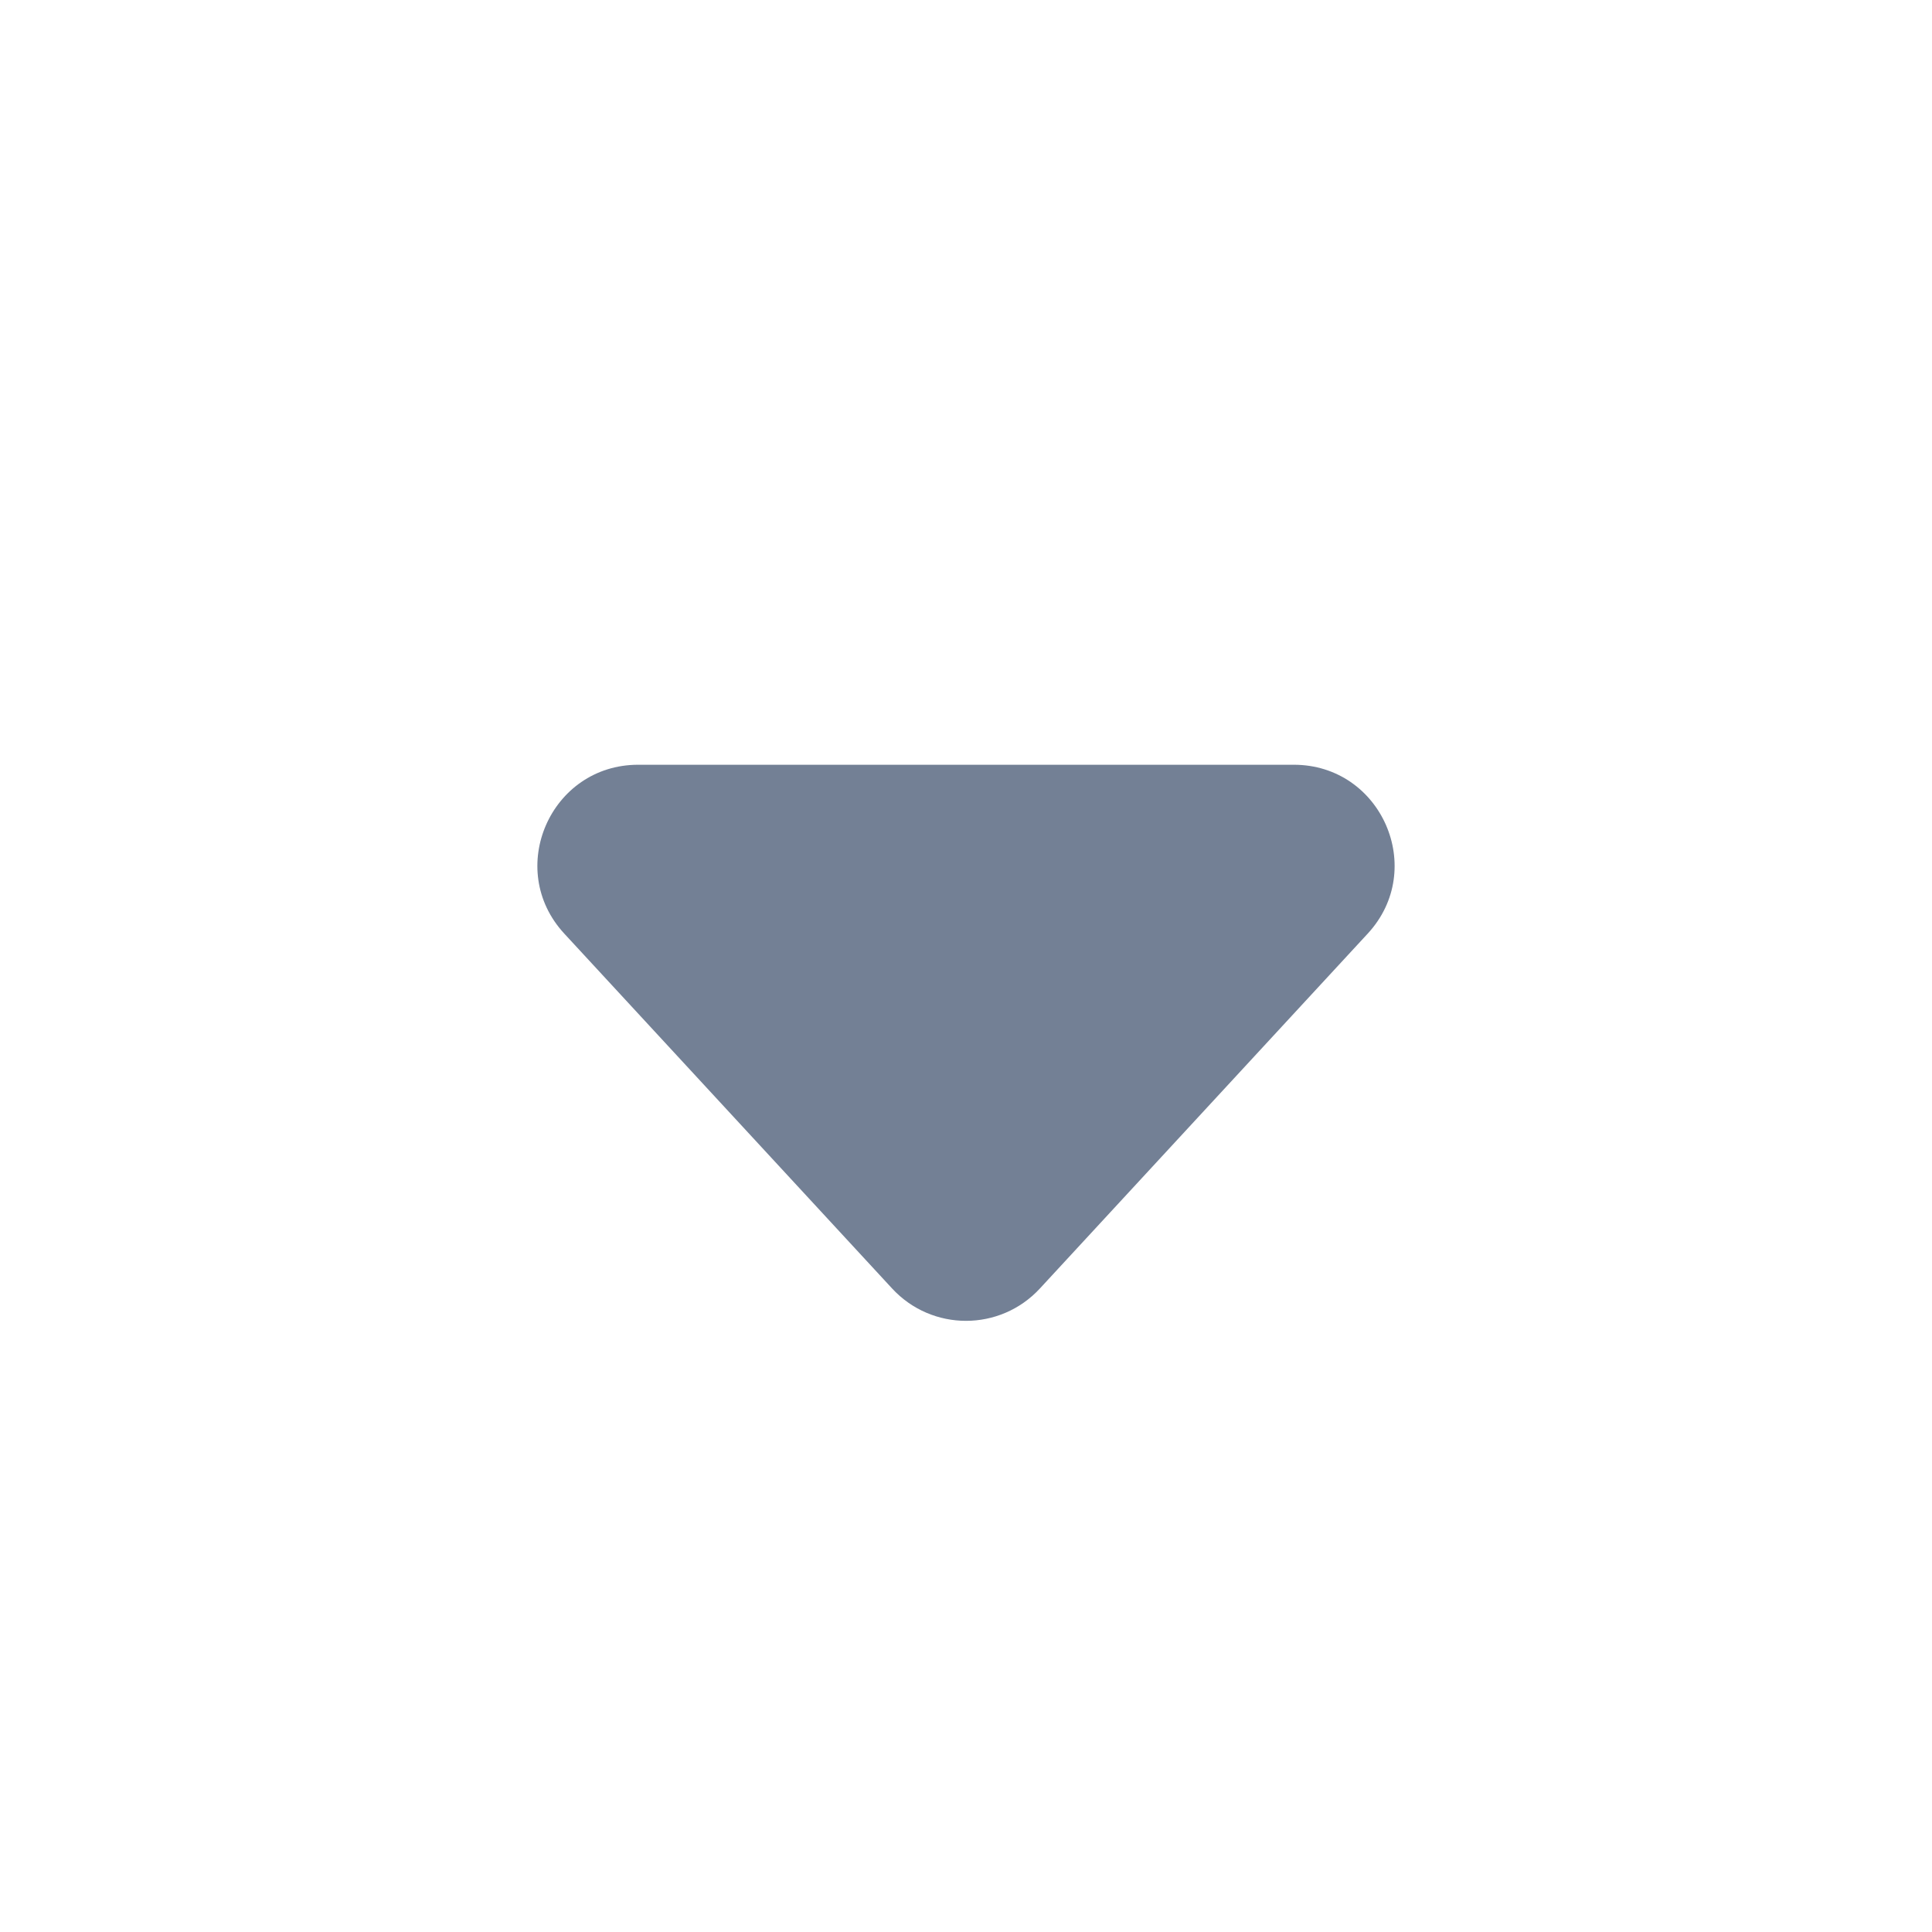 <svg width="24" height="24" viewBox="0 0 24 24" fill="none" xmlns="http://www.w3.org/2000/svg">
<path d="M12.918 16.006C12.423 16.542 11.577 16.542 11.082 16.006L7.01 11.598C6.27 10.798 6.838 9.5 7.928 9.5L16.072 9.5C17.162 9.5 17.73 10.798 16.99 11.598L12.918 16.006Z" fill="#738095"/>
</svg>
